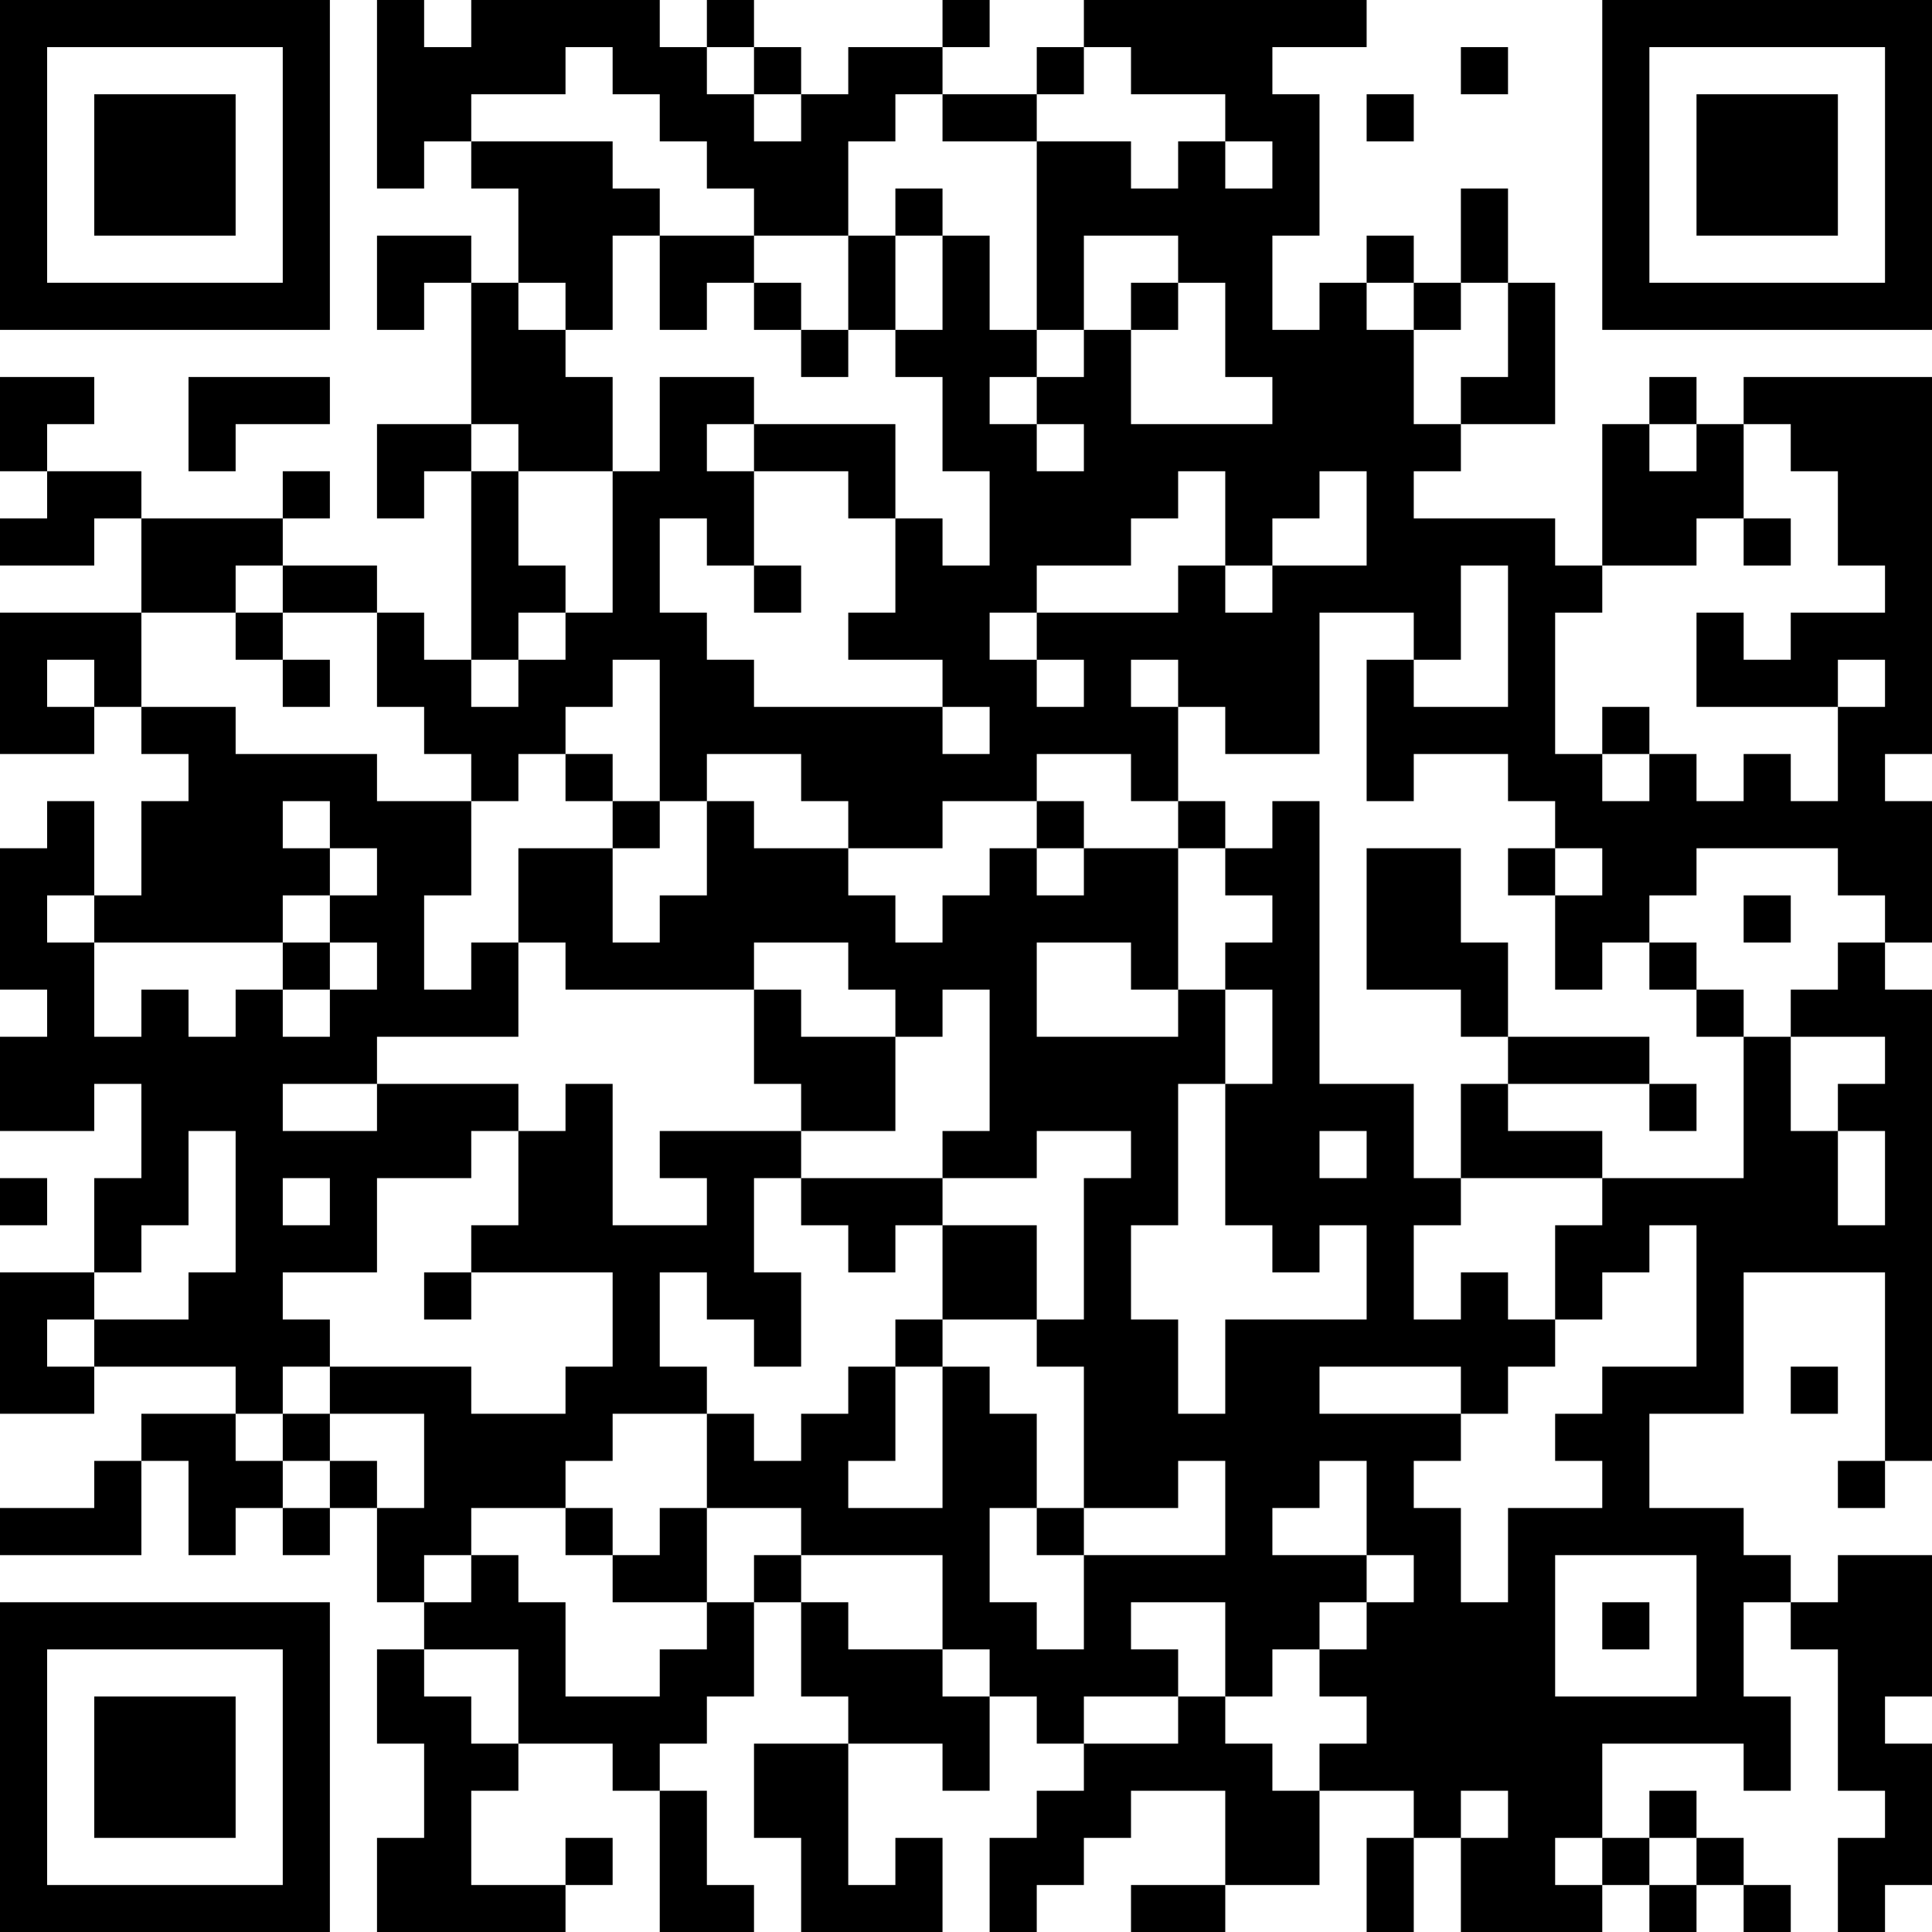 <?xml version="1.0" encoding="UTF-8"?>
<svg xmlns="http://www.w3.org/2000/svg" version="1.1" width="250" height="250" viewBox="0 0 250 250"><rect x="0" y="0" width="250" height="250" fill="#ffffff"/><g transform="scale(6.098)"><g transform="translate(0,0)"><path fill-rule="evenodd" d="M8 0L8 4L9 4L9 3L10 3L10 4L11 4L11 6L10 6L10 5L8 5L8 7L9 7L9 6L10 6L10 9L8 9L8 11L9 11L9 10L10 10L10 14L9 14L9 13L8 13L8 12L6 12L6 11L7 11L7 10L6 10L6 11L3 11L3 10L1 10L1 9L2 9L2 8L0 8L0 10L1 10L1 11L0 11L0 12L2 12L2 11L3 11L3 13L0 13L0 16L2 16L2 15L3 15L3 16L4 16L4 17L3 17L3 19L2 19L2 17L1 17L1 18L0 18L0 21L1 21L1 22L0 22L0 24L2 24L2 23L3 23L3 25L2 25L2 27L0 27L0 30L2 30L2 29L5 29L5 30L3 30L3 31L2 31L2 32L0 32L0 33L3 33L3 31L4 31L4 33L5 33L5 32L6 32L6 33L7 33L7 32L8 32L8 34L9 34L9 35L8 35L8 37L9 37L9 39L8 39L8 41L12 41L12 40L13 40L13 39L12 39L12 40L10 40L10 38L11 38L11 37L13 37L13 38L14 38L14 41L16 41L16 40L15 40L15 38L14 38L14 37L15 37L15 36L16 36L16 34L17 34L17 36L18 36L18 37L16 37L16 39L17 39L17 41L20 41L20 39L19 39L19 40L18 40L18 37L20 37L20 38L21 38L21 36L22 36L22 37L23 37L23 38L22 38L22 39L21 39L21 41L22 41L22 40L23 40L23 39L24 39L24 38L26 38L26 40L24 40L24 41L26 41L26 40L28 40L28 38L30 38L30 39L29 39L29 41L30 41L30 39L31 39L31 41L34 41L34 40L35 40L35 41L36 41L36 40L37 40L37 41L38 41L38 40L37 40L37 39L36 39L36 38L35 38L35 39L34 39L34 37L37 37L37 38L38 38L38 36L37 36L37 34L38 34L38 35L39 35L39 38L40 38L40 39L39 39L39 41L40 41L40 40L41 40L41 37L40 37L40 36L41 36L41 33L39 33L39 34L38 34L38 33L37 33L37 32L35 32L35 30L37 30L37 27L40 27L40 31L39 31L39 32L40 32L40 31L41 31L41 21L40 21L40 20L41 20L41 17L40 17L40 16L41 16L41 8L37 8L37 9L36 9L36 8L35 8L35 9L34 9L34 12L33 12L33 11L30 11L30 10L31 10L31 9L33 9L33 6L32 6L32 4L31 4L31 6L30 6L30 5L29 5L29 6L28 6L28 7L27 7L27 5L28 5L28 2L27 2L27 1L29 1L29 0L23 0L23 1L22 1L22 2L20 2L20 1L21 1L21 0L20 0L20 1L18 1L18 2L17 2L17 1L16 1L16 0L15 0L15 1L14 1L14 0L10 0L10 1L9 1L9 0ZM12 1L12 2L10 2L10 3L13 3L13 4L14 4L14 5L13 5L13 7L12 7L12 6L11 6L11 7L12 7L12 8L13 8L13 10L11 10L11 9L10 9L10 10L11 10L11 12L12 12L12 13L11 13L11 14L10 14L10 15L11 15L11 14L12 14L12 13L13 13L13 10L14 10L14 8L16 8L16 9L15 9L15 10L16 10L16 12L15 12L15 11L14 11L14 13L15 13L15 14L16 14L16 15L20 15L20 16L21 16L21 15L20 15L20 14L18 14L18 13L19 13L19 11L20 11L20 12L21 12L21 10L20 10L20 8L19 8L19 7L20 7L20 5L21 5L21 7L22 7L22 8L21 8L21 9L22 9L22 10L23 10L23 9L22 9L22 8L23 8L23 7L24 7L24 9L27 9L27 8L26 8L26 6L25 6L25 5L23 5L23 7L22 7L22 3L24 3L24 4L25 4L25 3L26 3L26 4L27 4L27 3L26 3L26 2L24 2L24 1L23 1L23 2L22 2L22 3L20 3L20 2L19 2L19 3L18 3L18 5L16 5L16 4L15 4L15 3L14 3L14 2L13 2L13 1ZM15 1L15 2L16 2L16 3L17 3L17 2L16 2L16 1ZM31 1L31 2L32 2L32 1ZM29 2L29 3L30 3L30 2ZM19 4L19 5L18 5L18 7L17 7L17 6L16 6L16 5L14 5L14 7L15 7L15 6L16 6L16 7L17 7L17 8L18 8L18 7L19 7L19 5L20 5L20 4ZM24 6L24 7L25 7L25 6ZM29 6L29 7L30 7L30 9L31 9L31 8L32 8L32 6L31 6L31 7L30 7L30 6ZM4 8L4 10L5 10L5 9L7 9L7 8ZM16 9L16 10L18 10L18 11L19 11L19 9ZM35 9L35 10L36 10L36 9ZM37 9L37 11L36 11L36 12L34 12L34 13L33 13L33 16L34 16L34 17L35 17L35 16L36 16L36 17L37 17L37 16L38 16L38 17L39 17L39 15L40 15L40 14L39 14L39 15L36 15L36 13L37 13L37 14L38 14L38 13L40 13L40 12L39 12L39 10L38 10L38 9ZM25 10L25 11L24 11L24 12L22 12L22 13L21 13L21 14L22 14L22 15L23 15L23 14L22 14L22 13L25 13L25 12L26 12L26 13L27 13L27 12L29 12L29 10L28 10L28 11L27 11L27 12L26 12L26 10ZM37 11L37 12L38 12L38 11ZM5 12L5 13L3 13L3 15L5 15L5 16L8 16L8 17L10 17L10 19L9 19L9 21L10 21L10 20L11 20L11 22L8 22L8 23L6 23L6 24L8 24L8 23L11 23L11 24L10 24L10 25L8 25L8 27L6 27L6 28L7 28L7 29L6 29L6 30L5 30L5 31L6 31L6 32L7 32L7 31L8 31L8 32L9 32L9 30L7 30L7 29L10 29L10 30L12 30L12 29L13 29L13 27L10 27L10 26L11 26L11 24L12 24L12 23L13 23L13 26L15 26L15 25L14 25L14 24L17 24L17 25L16 25L16 27L17 27L17 29L16 29L16 28L15 28L15 27L14 27L14 29L15 29L15 30L13 30L13 31L12 31L12 32L10 32L10 33L9 33L9 34L10 34L10 33L11 33L11 34L12 34L12 36L14 36L14 35L15 35L15 34L16 34L16 33L17 33L17 34L18 34L18 35L20 35L20 36L21 36L21 35L20 35L20 33L17 33L17 32L15 32L15 30L16 30L16 31L17 31L17 30L18 30L18 29L19 29L19 31L18 31L18 32L20 32L20 29L21 29L21 30L22 30L22 32L21 32L21 34L22 34L22 35L23 35L23 33L26 33L26 31L25 31L25 32L23 32L23 29L22 29L22 28L23 28L23 25L24 25L24 24L22 24L22 25L20 25L20 24L21 24L21 21L20 21L20 22L19 22L19 21L18 21L18 20L16 20L16 21L12 21L12 20L11 20L11 18L13 18L13 20L14 20L14 19L15 19L15 17L16 17L16 18L18 18L18 19L19 19L19 20L20 20L20 19L21 19L21 18L22 18L22 19L23 19L23 18L25 18L25 21L24 21L24 20L22 20L22 22L25 22L25 21L26 21L26 23L25 23L25 26L24 26L24 28L25 28L25 30L26 30L26 28L29 28L29 26L28 26L28 27L27 27L27 26L26 26L26 23L27 23L27 21L26 21L26 20L27 20L27 19L26 19L26 18L27 18L27 17L28 17L28 23L30 23L30 25L31 25L31 26L30 26L30 28L31 28L31 27L32 27L32 28L33 28L33 29L32 29L32 30L31 30L31 29L28 29L28 30L31 30L31 31L30 31L30 32L31 32L31 34L32 34L32 32L34 32L34 31L33 31L33 30L34 30L34 29L36 29L36 26L35 26L35 27L34 27L34 28L33 28L33 26L34 26L34 25L37 25L37 22L38 22L38 24L39 24L39 26L40 26L40 24L39 24L39 23L40 23L40 22L38 22L38 21L39 21L39 20L40 20L40 19L39 19L39 18L36 18L36 19L35 19L35 20L34 20L34 21L33 21L33 19L34 19L34 18L33 18L33 17L32 17L32 16L30 16L30 17L29 17L29 14L30 14L30 15L32 15L32 12L31 12L31 14L30 14L30 13L28 13L28 16L26 16L26 15L25 15L25 14L24 14L24 15L25 15L25 17L24 17L24 16L22 16L22 17L20 17L20 18L18 18L18 17L17 17L17 16L15 16L15 17L14 17L14 14L13 14L13 15L12 15L12 16L11 16L11 17L10 17L10 16L9 16L9 15L8 15L8 13L6 13L6 12ZM16 12L16 13L17 13L17 12ZM5 13L5 14L6 14L6 15L7 15L7 14L6 14L6 13ZM1 14L1 15L2 15L2 14ZM34 15L34 16L35 16L35 15ZM12 16L12 17L13 17L13 18L14 18L14 17L13 17L13 16ZM6 17L6 18L7 18L7 19L6 19L6 20L2 20L2 19L1 19L1 20L2 20L2 22L3 22L3 21L4 21L4 22L5 22L5 21L6 21L6 22L7 22L7 21L8 21L8 20L7 20L7 19L8 19L8 18L7 18L7 17ZM22 17L22 18L23 18L23 17ZM25 17L25 18L26 18L26 17ZM29 18L29 21L31 21L31 22L32 22L32 23L31 23L31 25L34 25L34 24L32 24L32 23L35 23L35 24L36 24L36 23L35 23L35 22L32 22L32 20L31 20L31 18ZM32 18L32 19L33 19L33 18ZM37 19L37 20L38 20L38 19ZM6 20L6 21L7 21L7 20ZM35 20L35 21L36 21L36 22L37 22L37 21L36 21L36 20ZM16 21L16 23L17 23L17 24L19 24L19 22L17 22L17 21ZM4 24L4 26L3 26L3 27L2 27L2 28L1 28L1 29L2 29L2 28L4 28L4 27L5 27L5 24ZM28 24L28 25L29 25L29 24ZM0 25L0 26L1 26L1 25ZM6 25L6 26L7 26L7 25ZM17 25L17 26L18 26L18 27L19 27L19 26L20 26L20 28L19 28L19 29L20 29L20 28L22 28L22 26L20 26L20 25ZM9 27L9 28L10 28L10 27ZM38 29L38 30L39 30L39 29ZM6 30L6 31L7 31L7 30ZM28 31L28 32L27 32L27 33L29 33L29 34L28 34L28 35L27 35L27 36L26 36L26 34L24 34L24 35L25 35L25 36L23 36L23 37L25 37L25 36L26 36L26 37L27 37L27 38L28 38L28 37L29 37L29 36L28 36L28 35L29 35L29 34L30 34L30 33L29 33L29 31ZM12 32L12 33L13 33L13 34L15 34L15 32L14 32L14 33L13 33L13 32ZM22 32L22 33L23 33L23 32ZM33 33L33 36L36 36L36 33ZM34 34L34 35L35 35L35 34ZM9 35L9 36L10 36L10 37L11 37L11 35ZM31 38L31 39L32 39L32 38ZM33 39L33 40L34 40L34 39ZM35 39L35 40L36 40L36 39ZM0 0L0 7L7 7L7 0ZM1 1L1 6L6 6L6 1ZM2 2L2 5L5 5L5 2ZM34 0L34 7L41 7L41 0ZM35 1L35 6L40 6L40 1ZM36 2L36 5L39 5L39 2ZM0 34L0 41L7 41L7 34ZM1 35L1 40L6 40L6 35ZM2 36L2 39L5 39L5 36Z" fill="#000000"/></g></g></svg>
